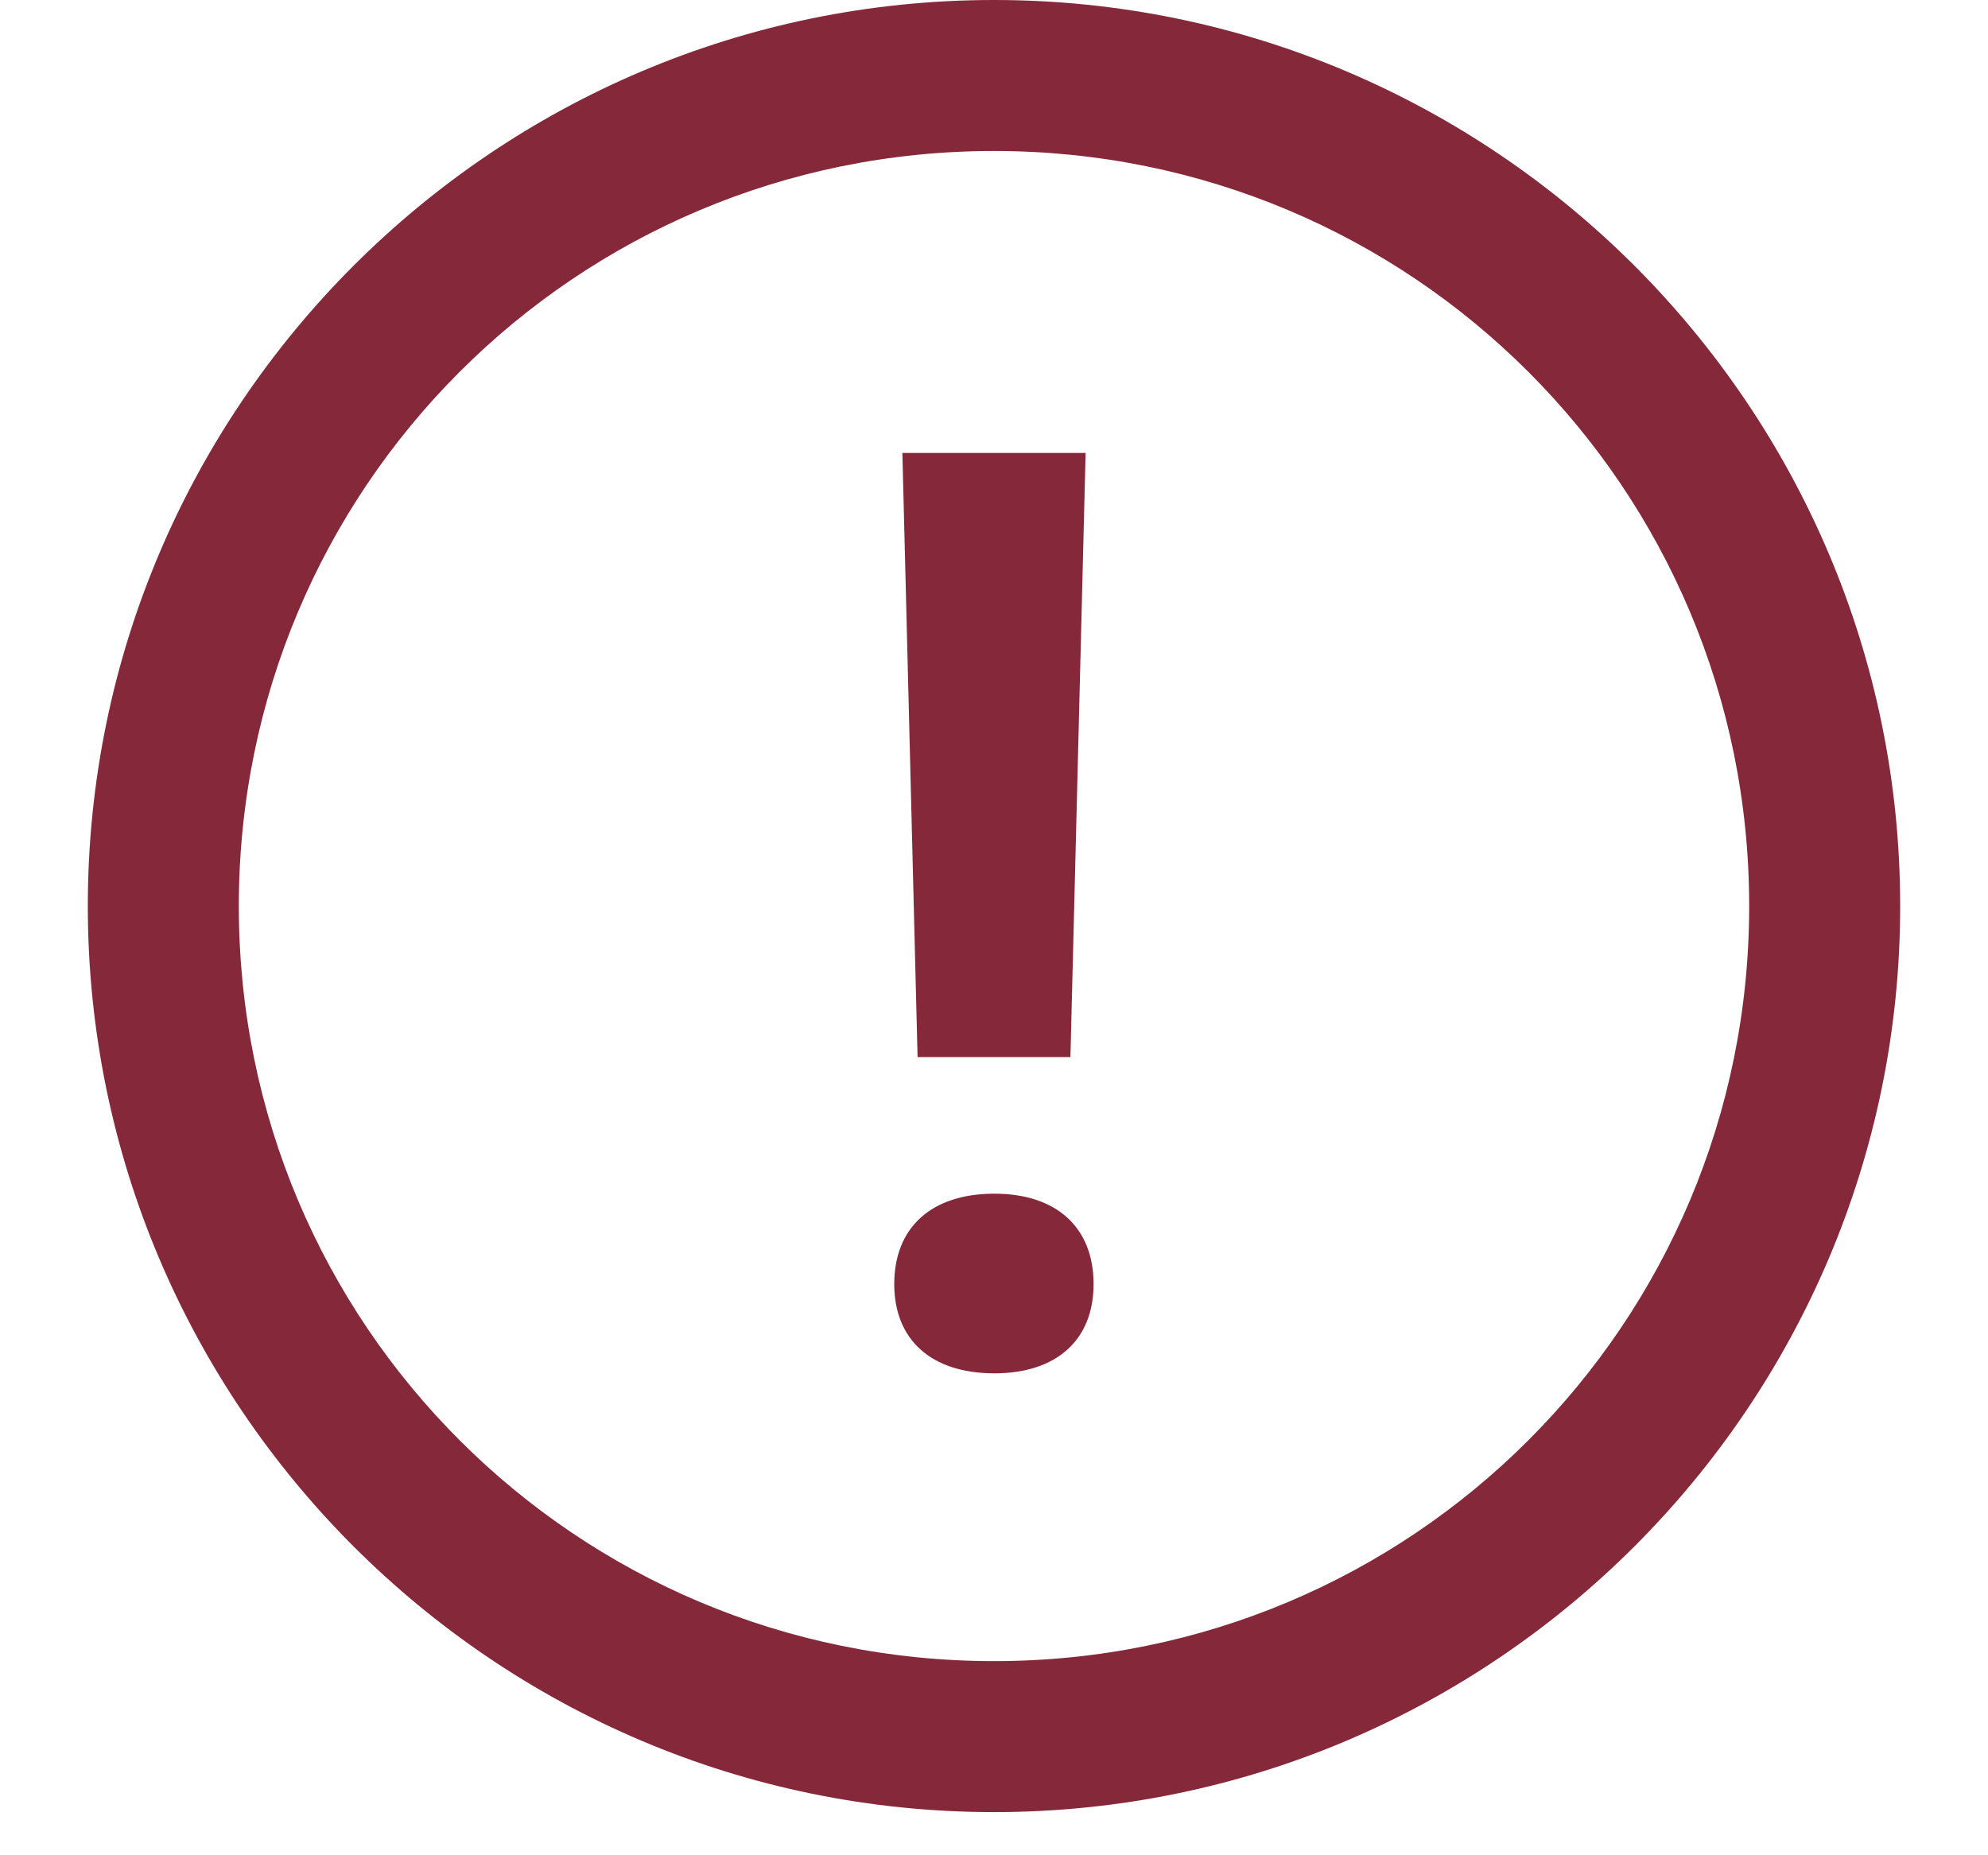 <?xml version="1.0" encoding="UTF-8"?>
<svg xmlns="http://www.w3.org/2000/svg" xmlns:xlink="http://www.w3.org/1999/xlink" width="60" zoomAndPan="magnify" viewBox="0 0 45 42" height="56" preserveAspectRatio="xMidYMid meet" version="1.0">
  <defs>
    <clipPath id="4ee8c9de43">
      <path d="M 1.988 0 L 43.012 0 L 43.012 41.023 L 1.988 41.023 Z M 1.988 0 " clip-rule="nonzero"></path>
    </clipPath>
  </defs>
  <g clip-path="url(#4ee8c9de43)">
    <path fill="#85293a" d="M 22.5 0 C 11.191 0 1.988 9.203 1.988 20.512 C 1.988 31.82 11.191 41.023 22.5 41.023 C 33.809 41.023 43.012 31.82 43.012 20.512 C 43.012 9.203 33.809 0 22.5 0 Z M 22.5 3.418 C 31.961 3.418 39.594 11.051 39.594 20.512 C 39.594 29.973 31.961 37.605 22.5 37.605 C 13.039 37.605 5.406 29.973 5.406 20.512 C 5.406 11.051 13.039 3.418 22.5 3.418 Z M 20.426 10.254 L 20.77 23.93 L 24.23 23.93 L 24.574 10.254 Z M 22.508 27.023 C 21.09 27.023 20.242 27.781 20.242 29.07 C 20.242 30.34 21.09 31.09 22.508 31.09 C 23.91 31.09 24.754 30.34 24.754 29.07 C 24.754 27.781 23.91 27.023 22.508 27.023 Z M 22.508 27.023 " fill-opacity="1" fill-rule="nonzero"></path>
  </g>
</svg>

